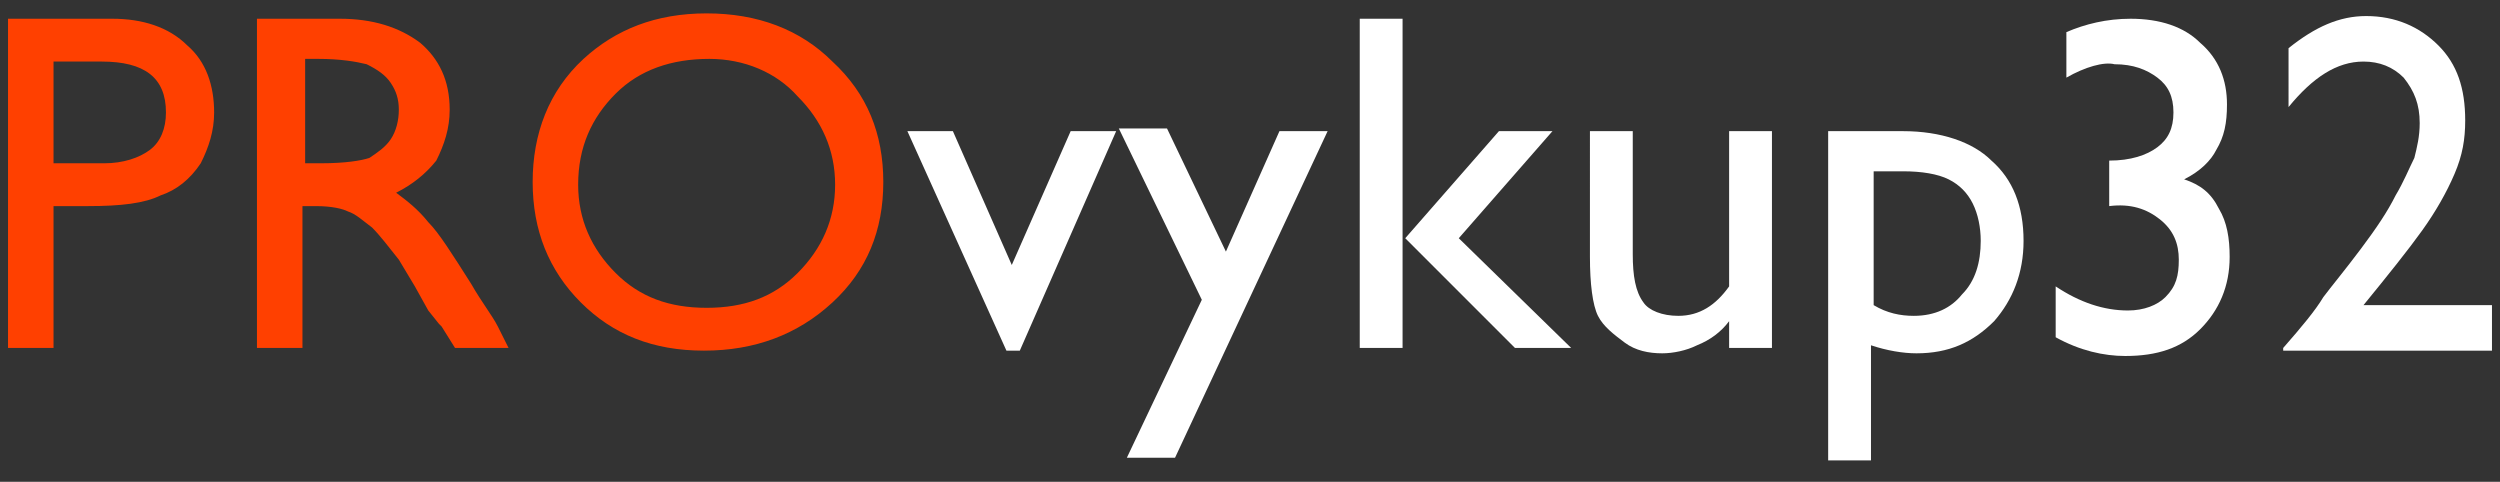 <?xml version="1.0" encoding="UTF-8"?> <svg xmlns="http://www.w3.org/2000/svg" xmlns:xlink="http://www.w3.org/1999/xlink" version="1.1" id="Слой_1" x="0px" y="0px" viewBox="0 0 93.4 18" style="enable-background:new 0 0 93.4 18;" xml:space="preserve"><rect x="0" y="0" width="93.4" height="18" fill="#333333" stroke="none"/> <style type="text/css"> .st0{fill:#FF4000;} .st1{fill:#FFFFFF;} </style> <path class="st0" d="M0.3,13V0.7h3.9C5.3,0.7,6.3,1,7,1.7c0.7,0.6,1,1.5,1,2.5c0,0.7-0.2,1.3-0.5,1.9C7.1,6.7,6.6,7.1,6,7.3 C5.4,7.6,4.5,7.7,3.3,7.7H2V13H0.3z M3.8,2.3H2v3.8h1.9c0.7,0,1.3-0.2,1.7-0.5C6,5.3,6.2,4.8,6.2,4.2C6.2,2.9,5.4,2.3,3.8,2.3z M9.6,13V0.7h3.1c1.2,0,2.2,0.3,3,0.9c0.7,0.6,1.1,1.4,1.1,2.5c0,0.7-0.2,1.3-0.5,1.9c-0.4,0.5-0.9,0.9-1.5,1.2 c0.4,0.3,0.8,0.6,1.2,1.1c0.4,0.4,0.9,1.2,1.6,2.3c0.4,0.7,0.8,1.2,1,1.6L19,13H17l-0.5-0.8c0,0-0.1-0.1-0.1-0.1L16,11.6l-0.5-0.9 l-0.6-1c-0.4-0.5-0.7-0.9-1-1.2C13.5,8.2,13.3,8,13,7.9c-0.2-0.1-0.6-0.2-1.2-0.2h-0.5V13H9.6z M11.9,2.2h-0.5v3.9H12 c0.9,0,1.5-0.1,1.8-0.2c0.3-0.2,0.6-0.4,0.8-0.7c0.2-0.3,0.3-0.7,0.3-1.1c0-0.4-0.1-0.7-0.3-1c-0.2-0.3-0.5-0.5-0.9-0.7 C13.3,2.3,12.7,2.2,11.9,2.2z M26.4,0.5c1.9,0,3.5,0.6,4.7,1.8c1.3,1.2,1.9,2.7,1.9,4.5c0,1.8-0.6,3.3-1.9,4.5 c-1.3,1.2-2.9,1.8-4.8,1.8c-1.9,0-3.4-0.6-4.6-1.8c-1.2-1.2-1.8-2.7-1.8-4.5c0-1.8,0.6-3.4,1.9-4.6C23,1.1,24.5,0.5,26.4,0.5z M26.5,2.2c-1.4,0-2.6,0.4-3.5,1.3c-0.9,0.9-1.4,2-1.4,3.4c0,1.3,0.5,2.4,1.4,3.3c0.9,0.9,2,1.3,3.4,1.3c1.4,0,2.5-0.4,3.4-1.3 c0.9-0.9,1.4-2,1.4-3.3c0-1.3-0.5-2.4-1.4-3.3C29,2.7,27.8,2.2,26.5,2.2z"></path> <path class="st1" d="M40,4.9h1.7l-3.6,8.2h-0.5l-3.7-8.2h1.7l2.2,5L40,4.9z M47.8,4.9h1.8l-5.7,12.2h-1.8l2.8-5.9l-3.1-6.4h1.8 l2.2,4.6L47.8,4.9z M56,4.9H58l-3.5,4l4.2,4.1h-2.1l-4.1-4.1L56,4.9z M50.8,0.7h1.6V13h-1.6V0.7z M64.6,13v-1 c-0.3,0.4-0.7,0.7-1.2,0.9c-0.4,0.2-0.9,0.3-1.3,0.3c-0.5,0-1-0.1-1.4-0.4c-0.4-0.3-0.8-0.6-1-1c-0.2-0.4-0.3-1.2-0.3-2.2V4.9H61 v4.6c0,0.8,0.1,1.4,0.4,1.8c0.2,0.3,0.7,0.5,1.3,0.5c0.8,0,1.4-0.4,1.9-1.1V4.9h1.6V13H64.6z M68.3,17.1V4.9h2.8 c1.4,0,2.6,0.4,3.3,1.1c0.8,0.7,1.2,1.7,1.2,3c0,1.2-0.4,2.2-1.1,3c-0.8,0.8-1.7,1.2-2.9,1.2c-0.5,0-1.1-0.1-1.7-0.3v4.3H68.3z M71.1,6.4H70v5c0.5,0.3,1,0.4,1.5,0.4c0.8,0,1.4-0.3,1.8-0.8c0.5-0.5,0.7-1.2,0.7-2c0-0.5-0.1-1-0.3-1.4c-0.2-0.4-0.5-0.7-0.9-0.9 C72.4,6.5,71.8,6.4,71.1,6.4z"></path> <g> <path class="st1" d="M77.2,2.9V1.2c0.7-0.3,1.5-0.5,2.4-0.5c1.1,0,2,0.3,2.6,0.9c0.7,0.6,1,1.4,1,2.3c0,0.7-0.1,1.2-0.4,1.7 c-0.2,0.4-0.6,0.8-1.2,1.1c0.6,0.2,1,0.5,1.3,1.1c0.3,0.5,0.4,1.1,0.4,1.8c0,1.1-0.4,2-1.1,2.7c-0.7,0.7-1.6,1-2.8,1 c-0.8,0-1.7-0.2-2.6-0.7v-1.9c0.9,0.6,1.8,0.9,2.7,0.9c0.6,0,1.1-0.2,1.4-0.5c0.4-0.4,0.5-0.8,0.5-1.4c0-0.6-0.2-1.1-0.7-1.5 s-1.1-0.6-1.9-0.5V6c0.8,0,1.4-0.2,1.8-0.5s0.6-0.7,0.6-1.3c0-0.6-0.2-1-0.6-1.3c-0.4-0.3-0.9-0.5-1.6-0.5 C78.6,2.3,77.9,2.5,77.2,2.9z"></path> <path class="st1" d="M93.1,11.4v1.7h-7.8V13c0.7-0.8,1.2-1.4,1.5-1.9c0.3-0.4,0.8-1,1.4-1.8c0.6-0.8,1-1.4,1.3-2 c0.3-0.5,0.5-1,0.7-1.4c0.1-0.4,0.2-0.8,0.2-1.3c0-0.7-0.2-1.2-0.6-1.7c-0.4-0.4-0.9-0.6-1.5-0.6c-1,0-1.9,0.6-2.8,1.7V1.8 c1-0.8,1.9-1.2,2.9-1.2c1.1,0,2,0.4,2.7,1.1c0.7,0.7,1,1.6,1,2.8c0,0.7-0.1,1.3-0.4,2c-0.3,0.7-0.7,1.4-1.2,2.1 c-0.5,0.7-1.3,1.7-2.2,2.8H93.1z"></path> </g> </svg> 